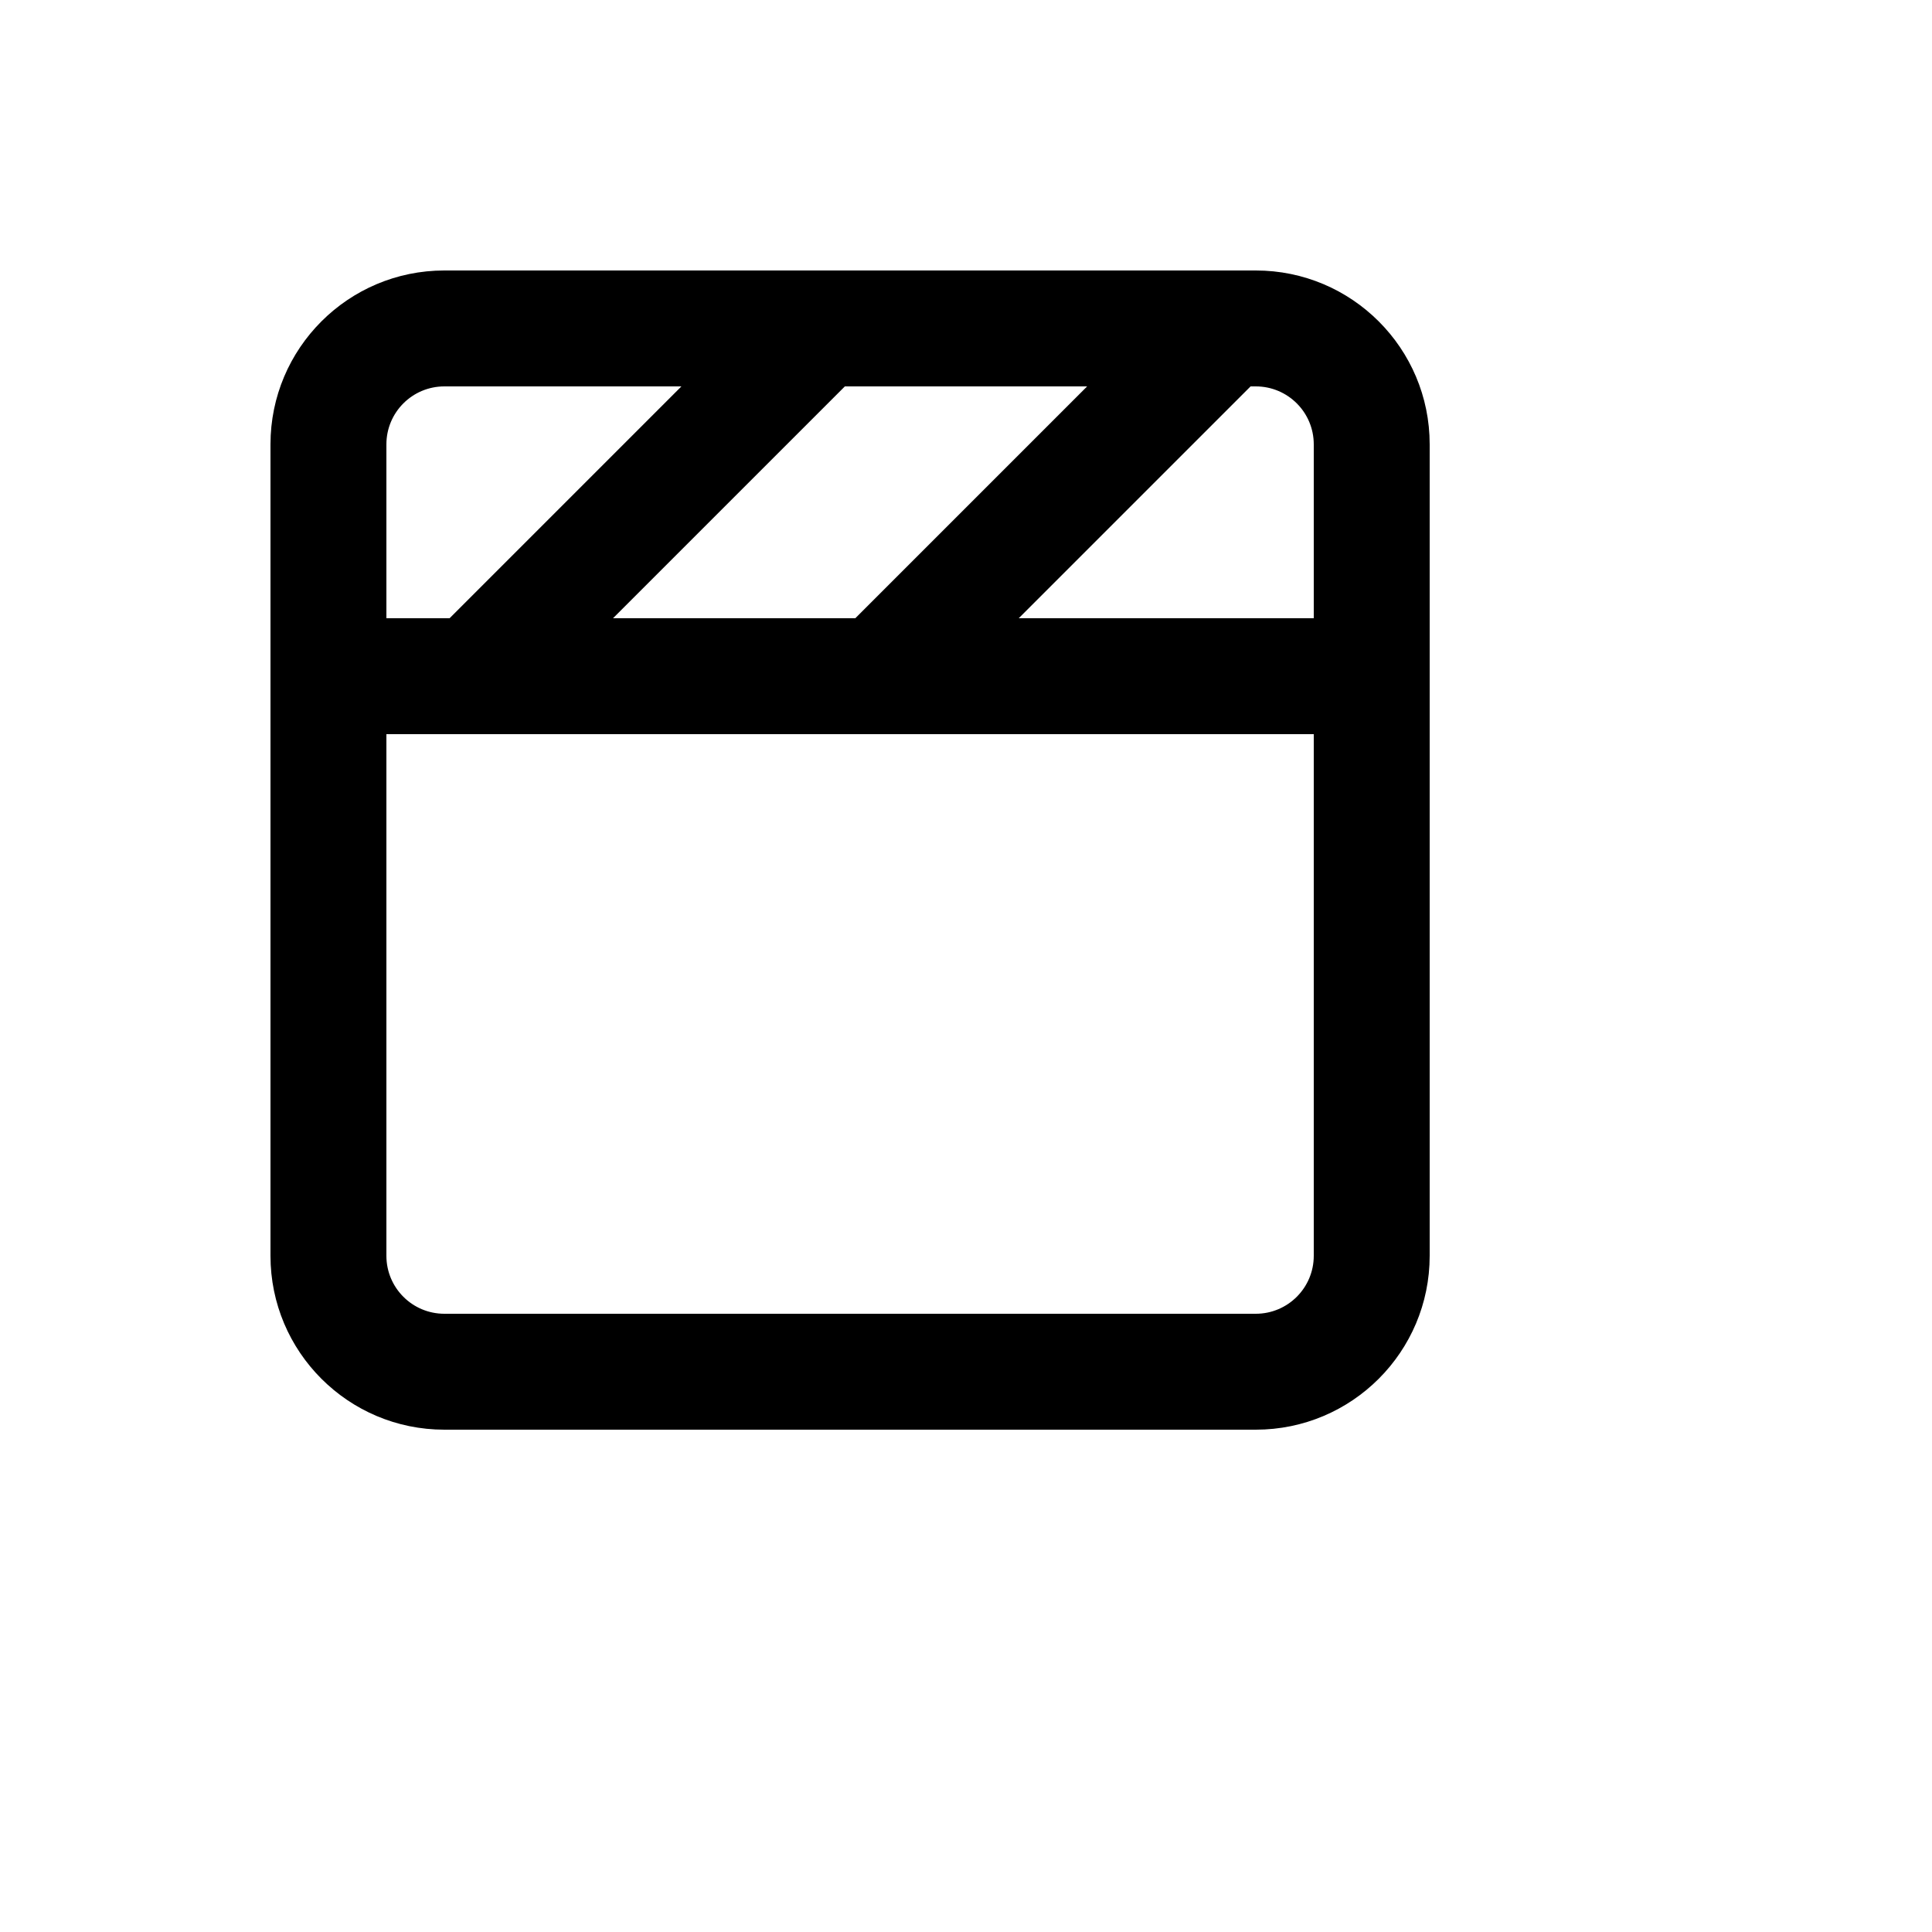 <svg xmlns="http://www.w3.org/2000/svg" version="1.1" xmlns:xlink="http://www.w3.org/1999/xlink" width="100%" height="100%" id="svgWorkerArea" viewBox="-25 -25 625 625" xmlns:idraw="https://idraw.muisca.co" style="background: white;"><defs id="defsdoc"><pattern id="patternBool" x="0" y="0" width="10" height="10" patternUnits="userSpaceOnUse" patternTransform="rotate(35)"><circle cx="5" cy="5" r="4" style="stroke: none;fill: #ff000070;"></circle></pattern></defs><g id="fileImp-422635029" class="cosito"><path id="pathImp-607071925" class="grouped" d="M381.25 62.5C381.25 62.5 118.75 62.5 118.75 62.5 87.683 62.5 62.5 87.683 62.5 118.75 62.5 118.75 62.5 381.25 62.5 381.25 62.5 412.317 87.683 437.5 118.75 437.5 118.75 437.5 381.25 437.5 381.25 437.5 412.317 437.5 437.5 412.317 437.5 381.25 437.5 381.25 437.5 118.75 437.5 118.75 437.5 87.683 412.317 62.5 381.25 62.5 381.25 62.5 381.25 62.5 381.25 62.5M326.688 100C326.688 100 251.688 175 251.688 175 251.688 175 173.312 175 173.312 175 173.312 175 248.312 100 248.312 100 248.312 100 326.688 100 326.688 100M100 118.75C100 108.394 108.394 100 118.75 100 118.75 100 195.438 100 195.438 100 195.438 100 120.438 175 120.438 175 120.438 175 100 175 100 175 100 175 100 118.75 100 118.75M400 381.25C400 391.606 391.606 400 381.25 400 381.25 400 118.75 400 118.75 400 108.394 400 100 391.606 100 381.25 100 381.25 100 212.5 100 212.5 100 212.5 400 212.5 400 212.5 400 212.5 400 381.25 400 381.25M400 175C400 175 304.562 175 304.562 175 304.562 175 379.562 100 379.562 100 379.562 100 381.25 100 381.25 100 391.606 100 400 108.394 400 118.75 400 118.75 400 175 400 175"></path></g></svg>